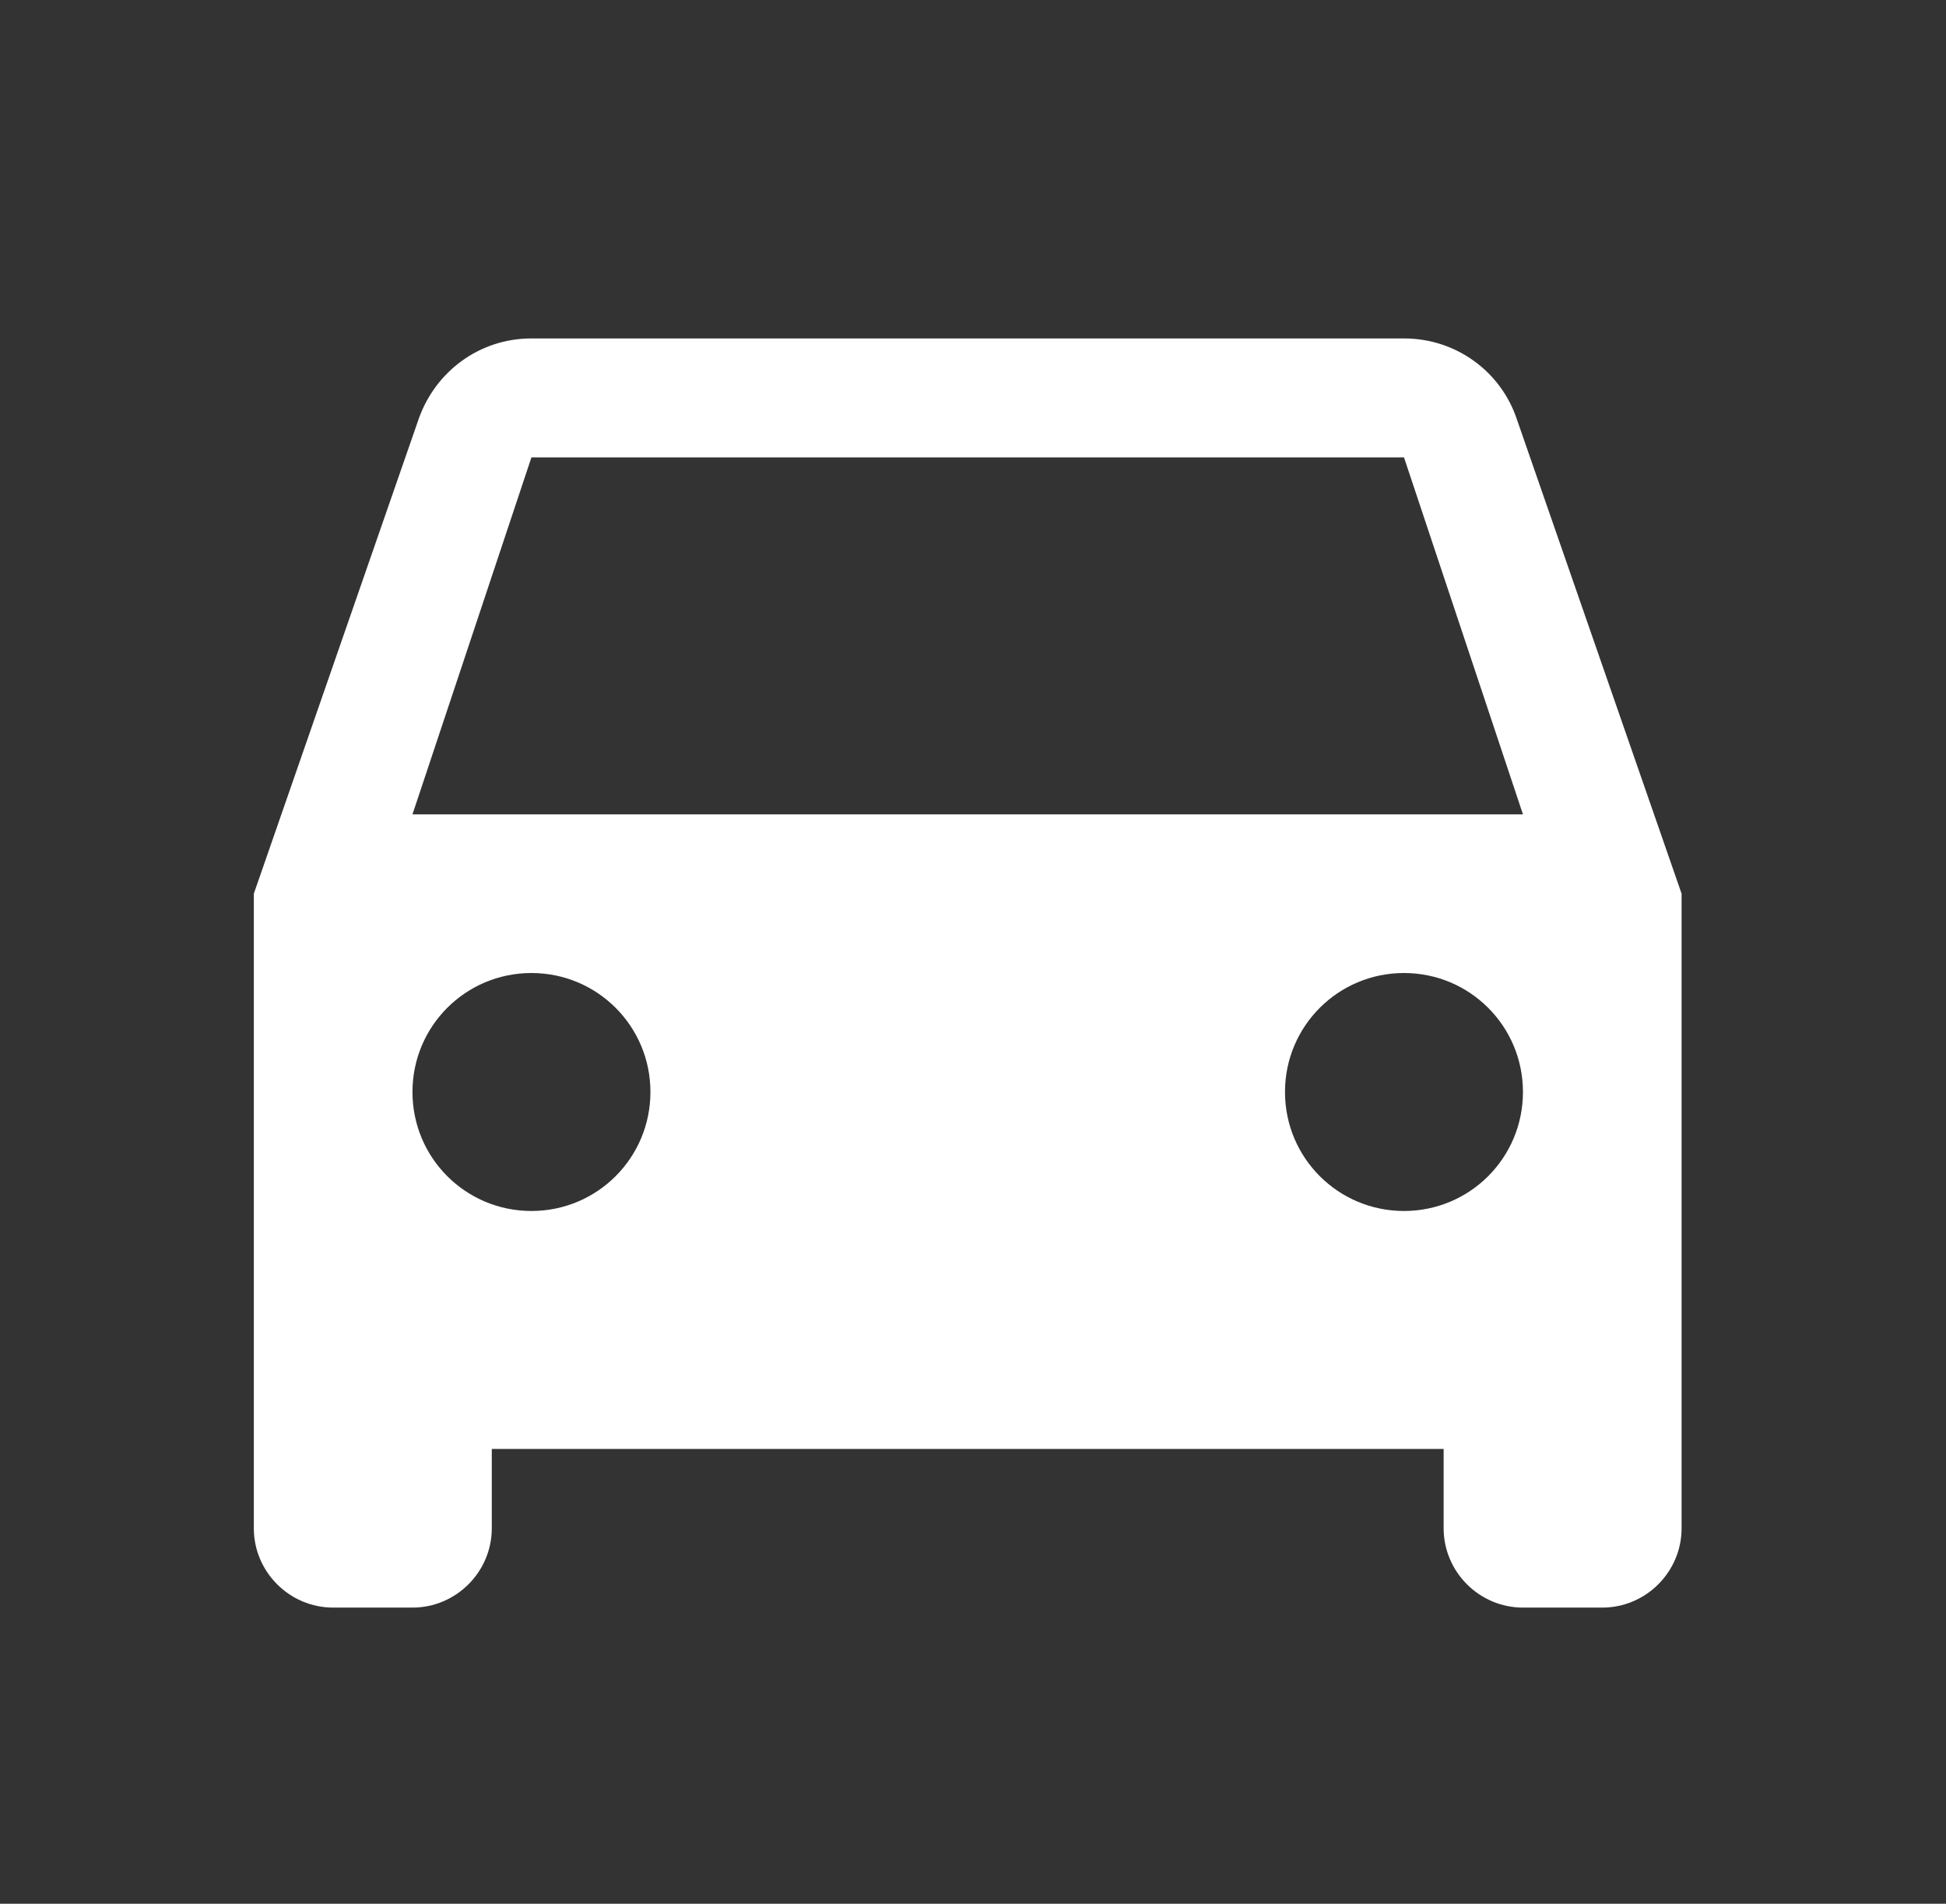 <svg width="46" height="45" viewBox="0 0 46 45" fill="none" xmlns="http://www.w3.org/2000/svg">
<rect x="0" y="0" width="46" height="45" fill="#333333" stroke="none"/>
<g clip-path="url(#clip0_146_515)">
<path d="M35.85 9.894C35.475 8.787 34.425 8 33.188 8H12.562C11.325 8 10.294 8.787 9.9 9.894L6 21.125V36.125C6 37.156 6.844 38 7.875 38H9.75C10.781 38 11.625 37.156 11.625 36.125V34.25H34.125V36.125C34.125 37.156 34.969 38 36 38H37.875C38.906 38 39.75 37.156 39.75 36.125V21.125L35.85 9.894ZM12.562 28.625C11.006 28.625 9.75 27.369 9.75 25.812C9.75 24.256 11.006 23 12.562 23C14.119 23 15.375 24.256 15.375 25.812C15.375 27.369 14.119 28.625 12.562 28.625ZM33.188 28.625C31.631 28.625 30.375 27.369 30.375 25.812C30.375 24.256 31.631 23 33.188 23C34.744 23 36 24.256 36 25.812C36 27.369 34.744 28.625 33.188 28.625ZM9.75 19.25L12.562 10.812H33.188L36 19.25H9.75Z" fill="white"/>
</g>
<defs>
<clipPath id="clip0_146_515">
<rect width="45" height="45" fill="white" transform="translate(0.25)"/>
</clipPath>
</defs>
</svg>
